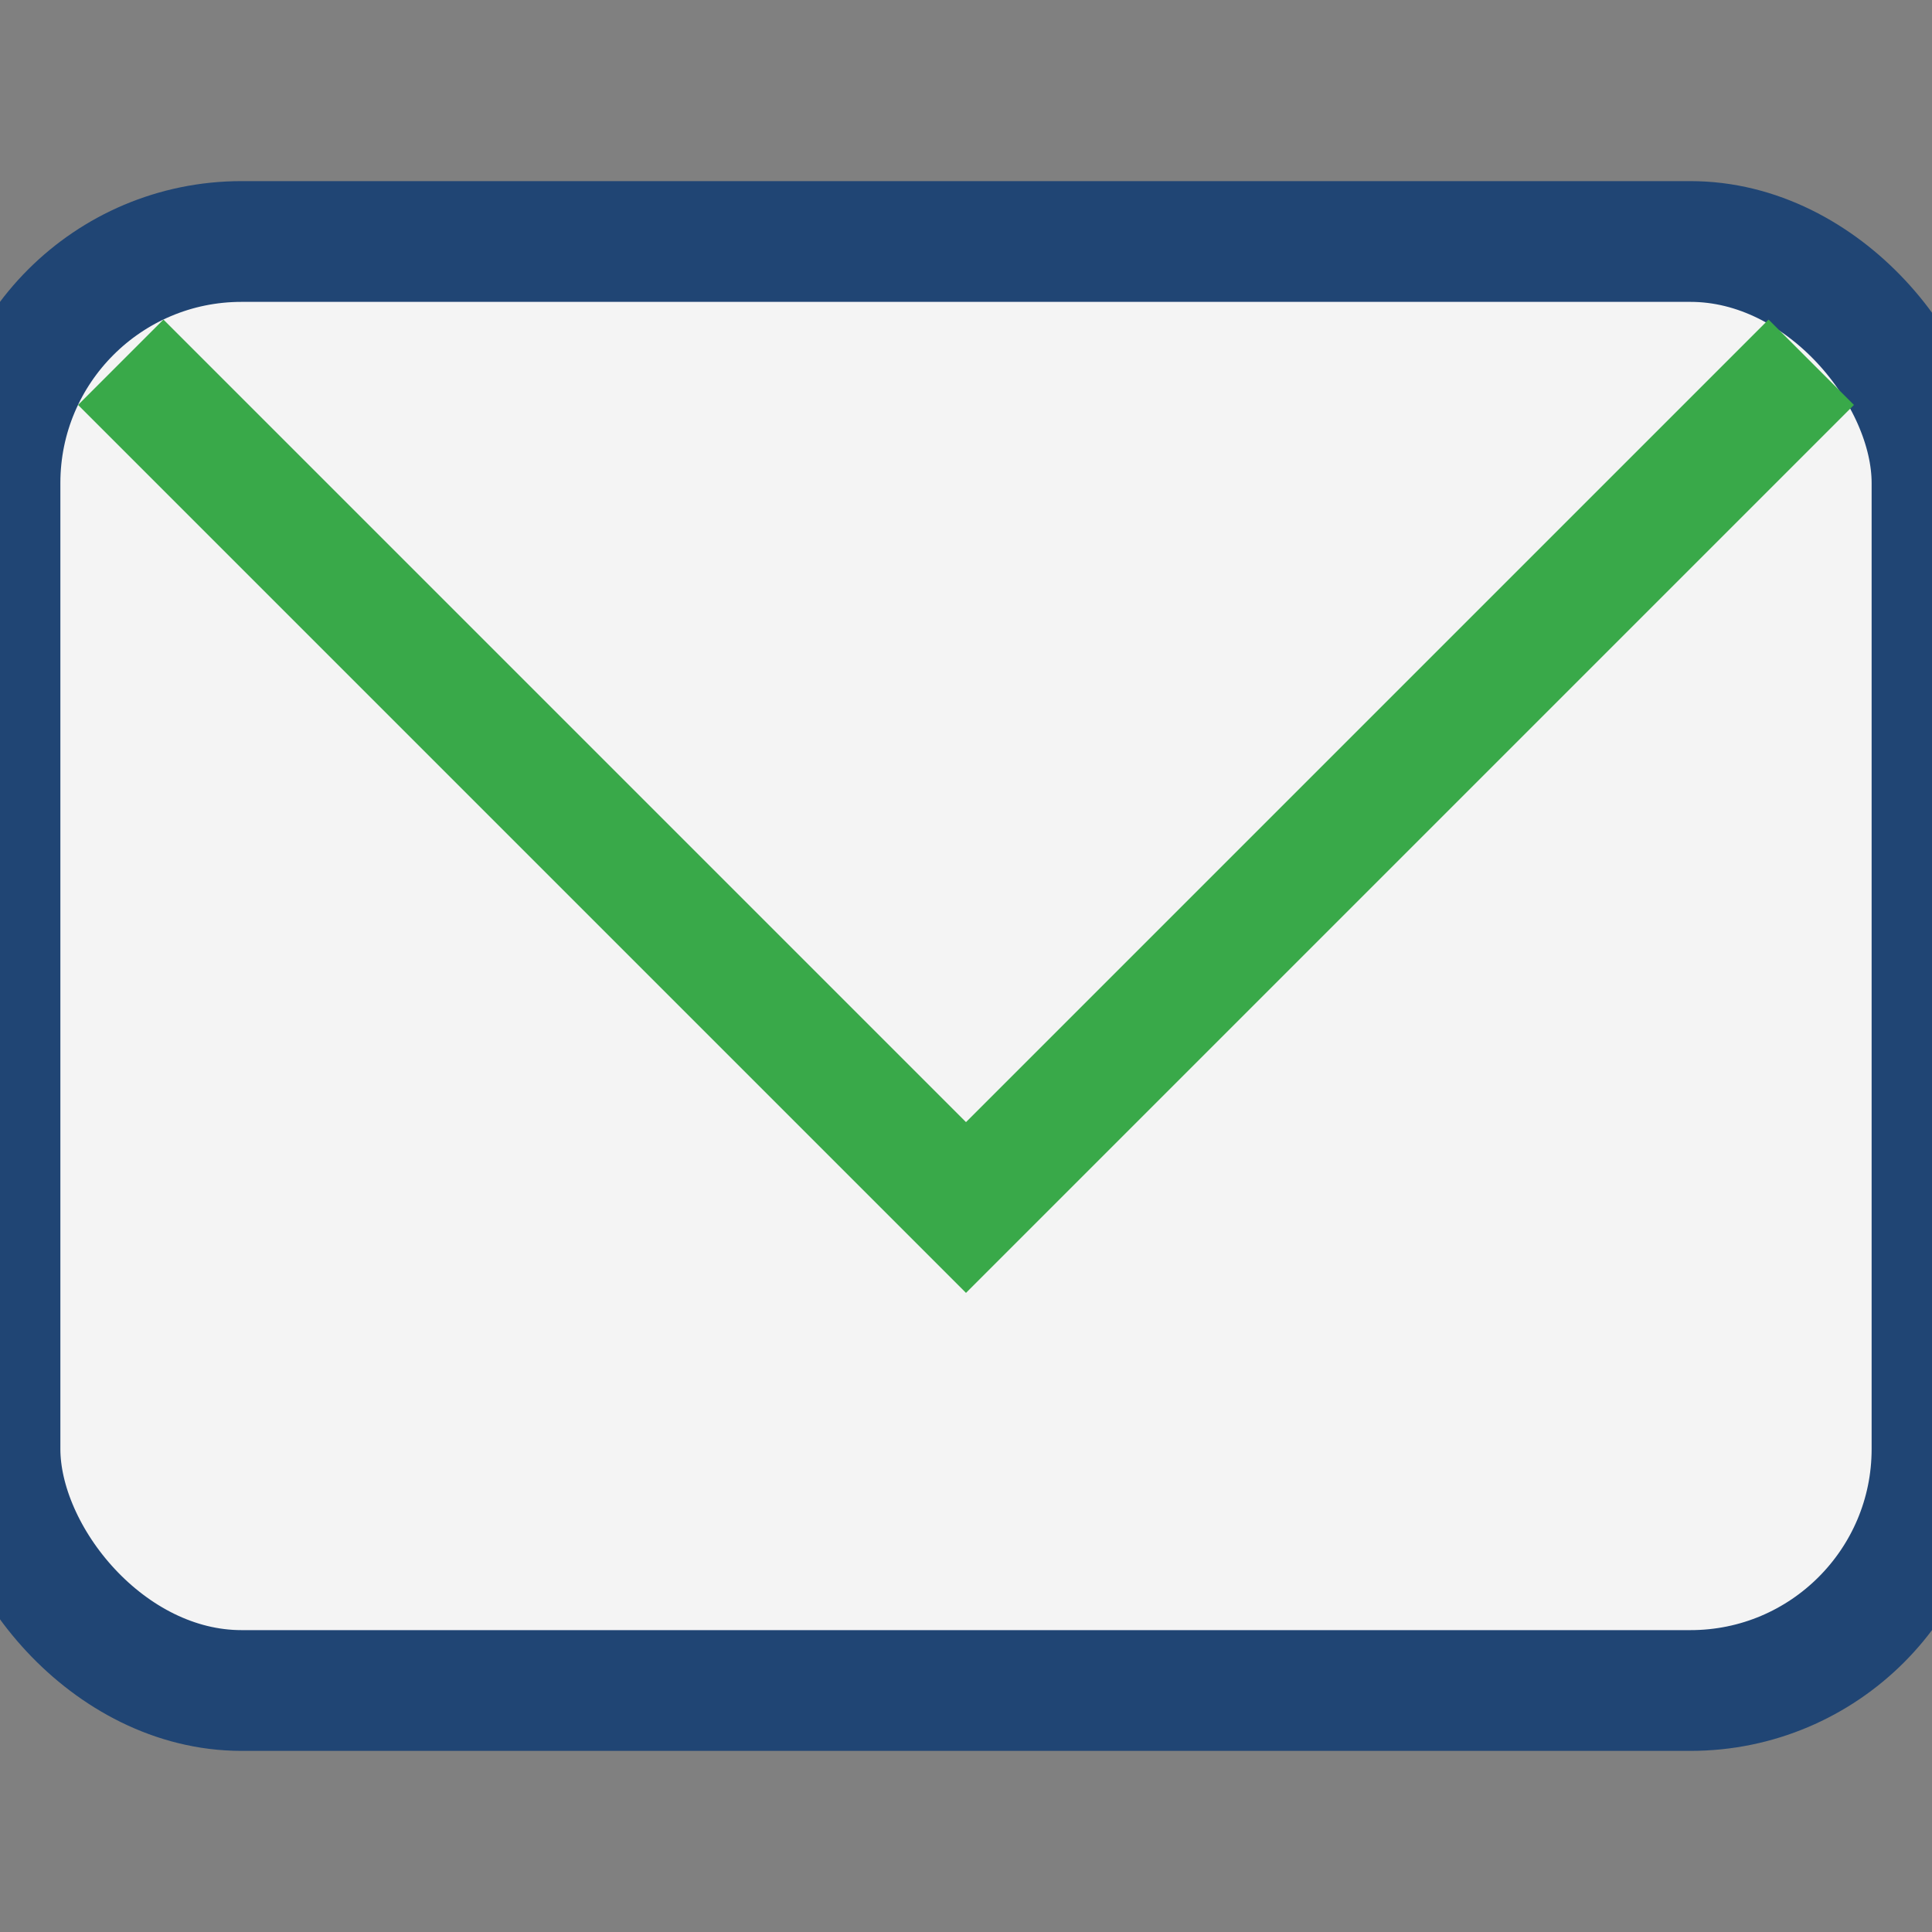 <?xml version="1.0" encoding="UTF-8"?>
<svg xmlns="http://www.w3.org/2000/svg" width="32" height="32" viewBox="0 0 32 32"><rect x="0" y="0" width="32" height="32" fill="#808080" stroke="none"/><rect width="32" height="24" x="0" y="4" rx="4" fill="#F4F4F4" stroke="#204574" stroke-width="2"/><polyline points="2,6 16,20 30,6" fill="none" stroke="#39A949" stroke-width="2"/></svg>